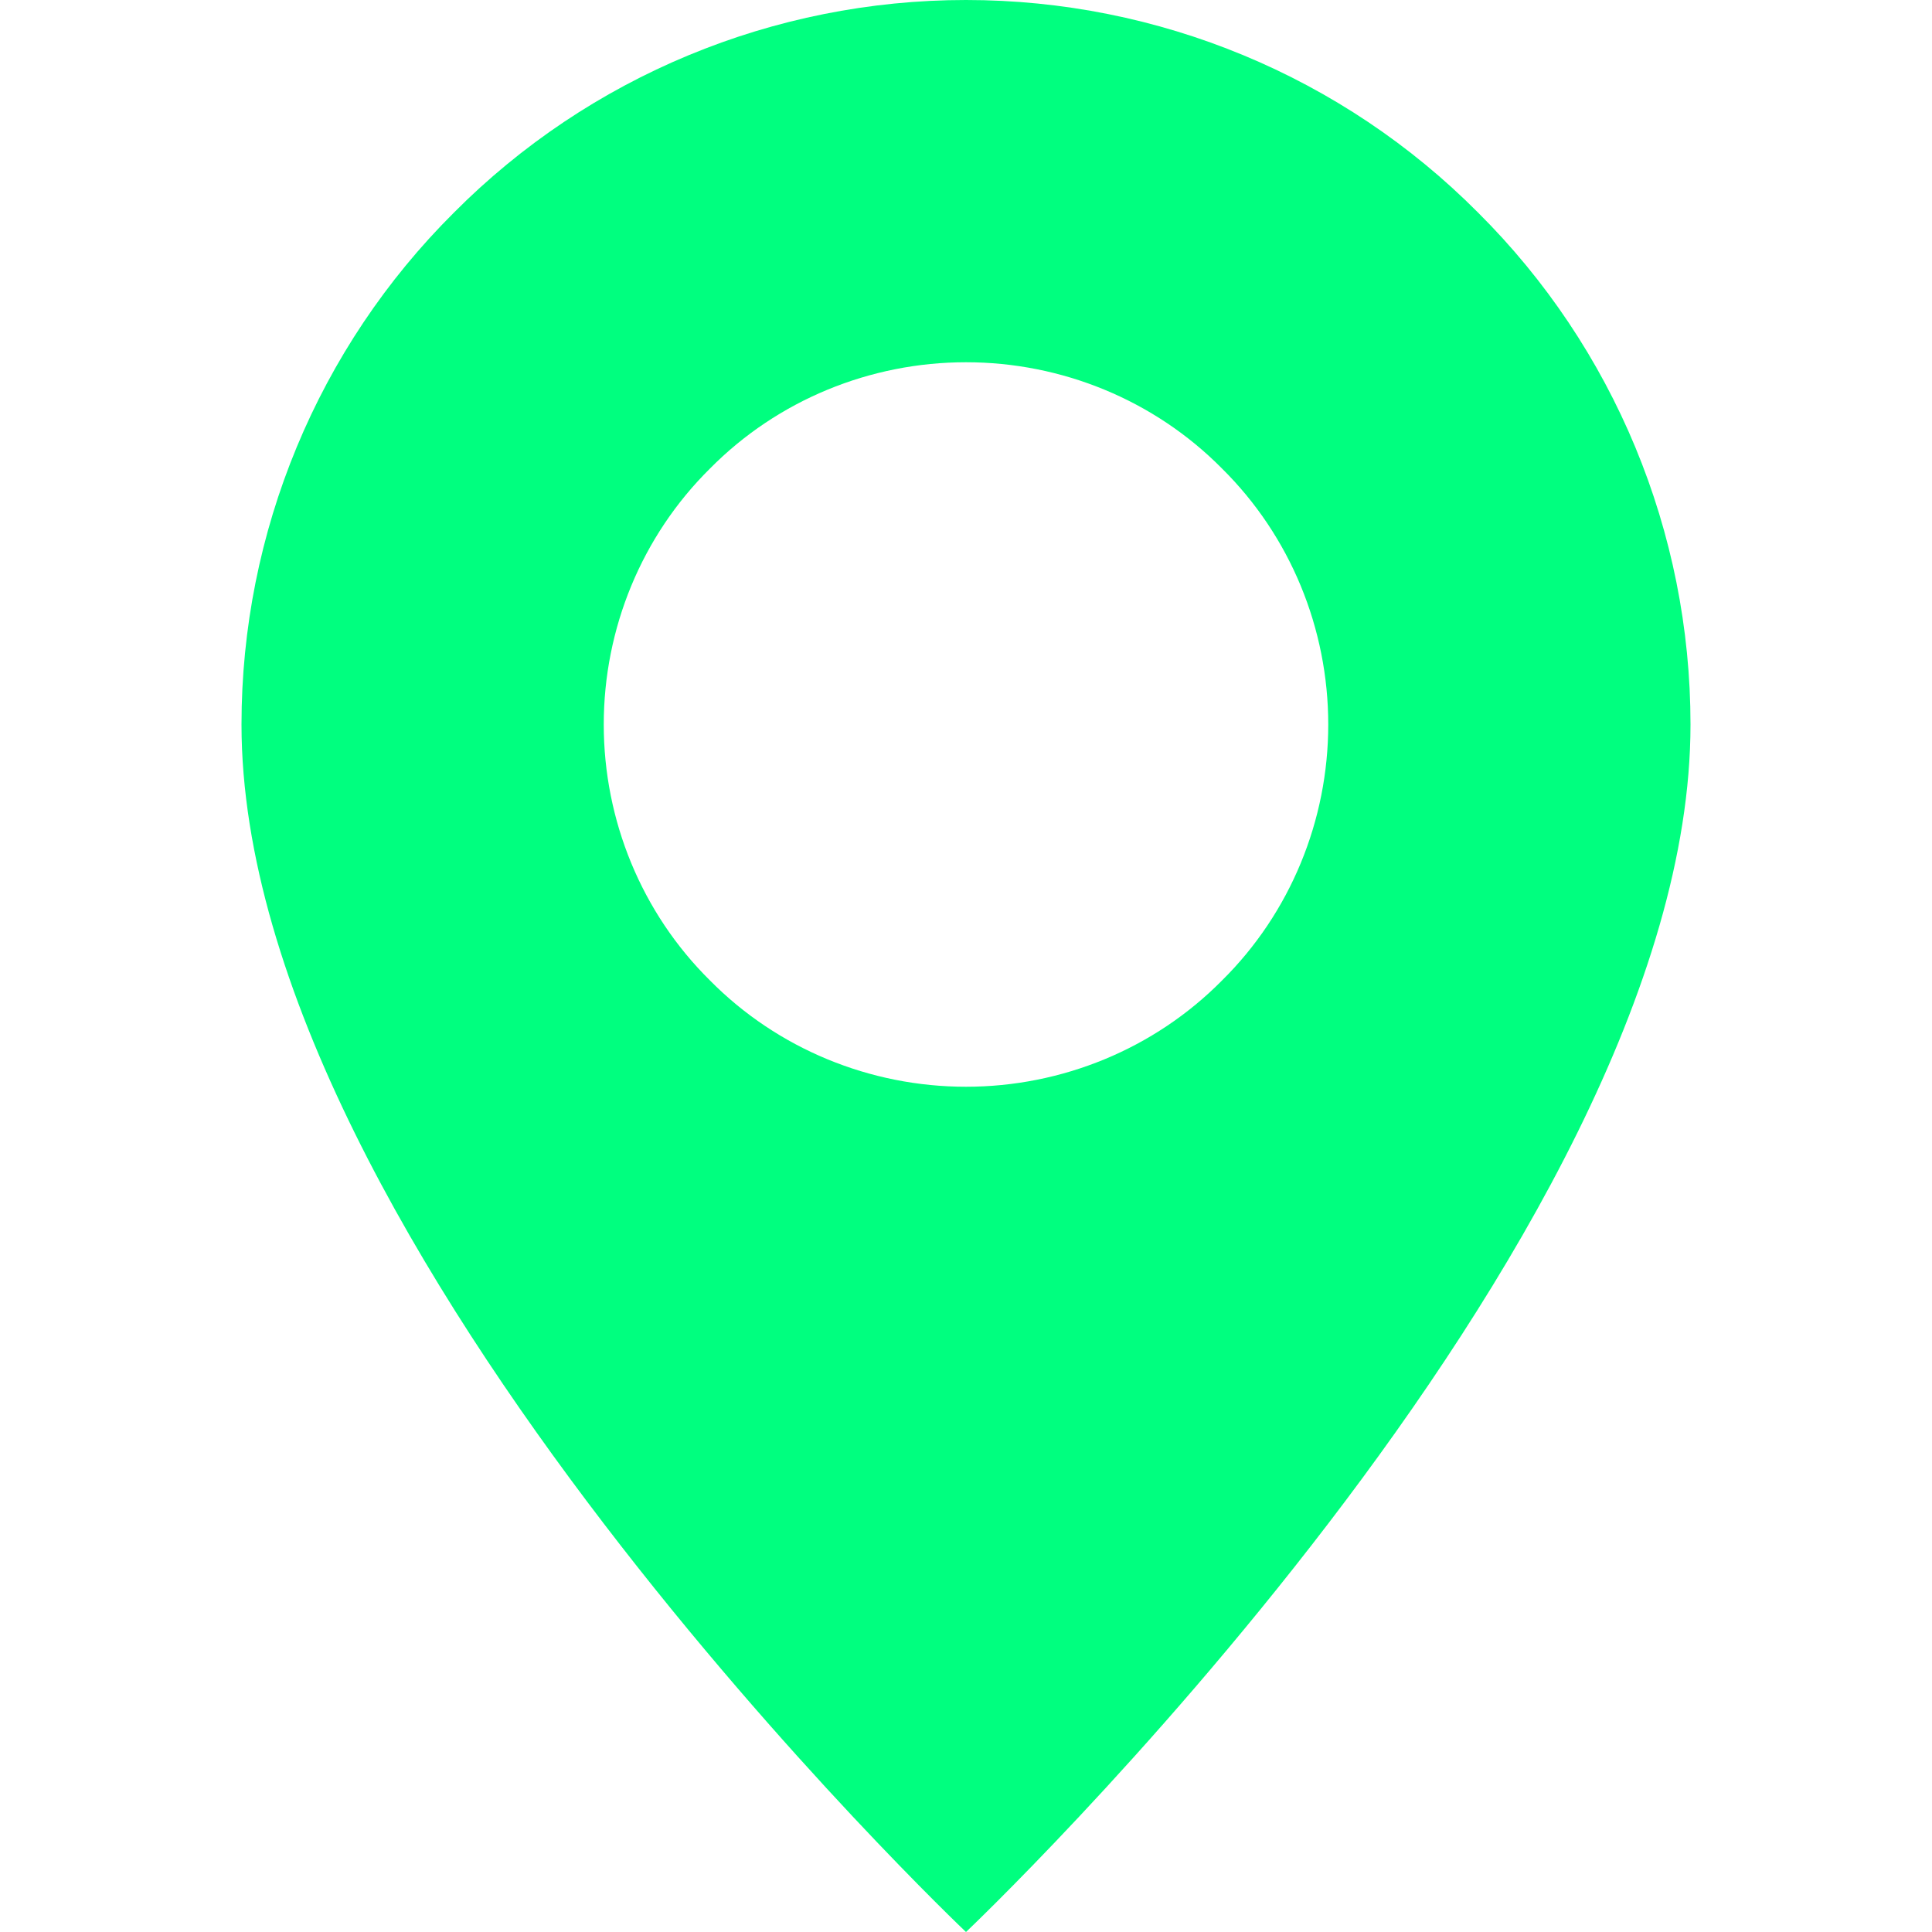 <?xml version="1.0"?>
<svg width="24" height="24" xmlns="http://www.w3.org/2000/svg" xmlns:svg="http://www.w3.org/2000/svg">
 <defs>
  <clipPath id="clip0_7_832">
   <rect fill="white" height="24" id="svg_1" width="24"/>
  </clipPath>
 </defs>
 <g class="layer">
  <title>Layer 1</title>
  <g clip-path="url(#clip0_7_832)" id="svg_2">
   <path d="m12,24c0,0 9,-8.53 9,-15c0,-2.39 -0.95,-4.68 -2.64,-6.36c-1.68,-1.69 -3.97,-2.64 -6.36,-2.64c-2.39,0 -4.68,0.95 -6.36,2.64c-1.69,1.68 -2.64,3.97 -2.64,6.36c0,6.47 9,15 9,15zm0,-10.5c-1.19,0 -2.34,-0.47 -3.18,-1.32c-0.85,-0.84 -1.32,-1.99 -1.32,-3.18c0,-1.19 0.47,-2.34 1.32,-3.18c0.84,-0.85 1.99,-1.32 3.18,-1.32c1.19,0 2.34,0.47 3.18,1.32c0.85,0.84 1.32,1.99 1.32,3.18c0,1.19 -0.47,2.34 -1.32,3.18c-0.84,0.85 -1.99,1.32 -3.18,1.32z" fill="#00ff7f" id="svg_3"/>
  </g>
 </g>
</svg>